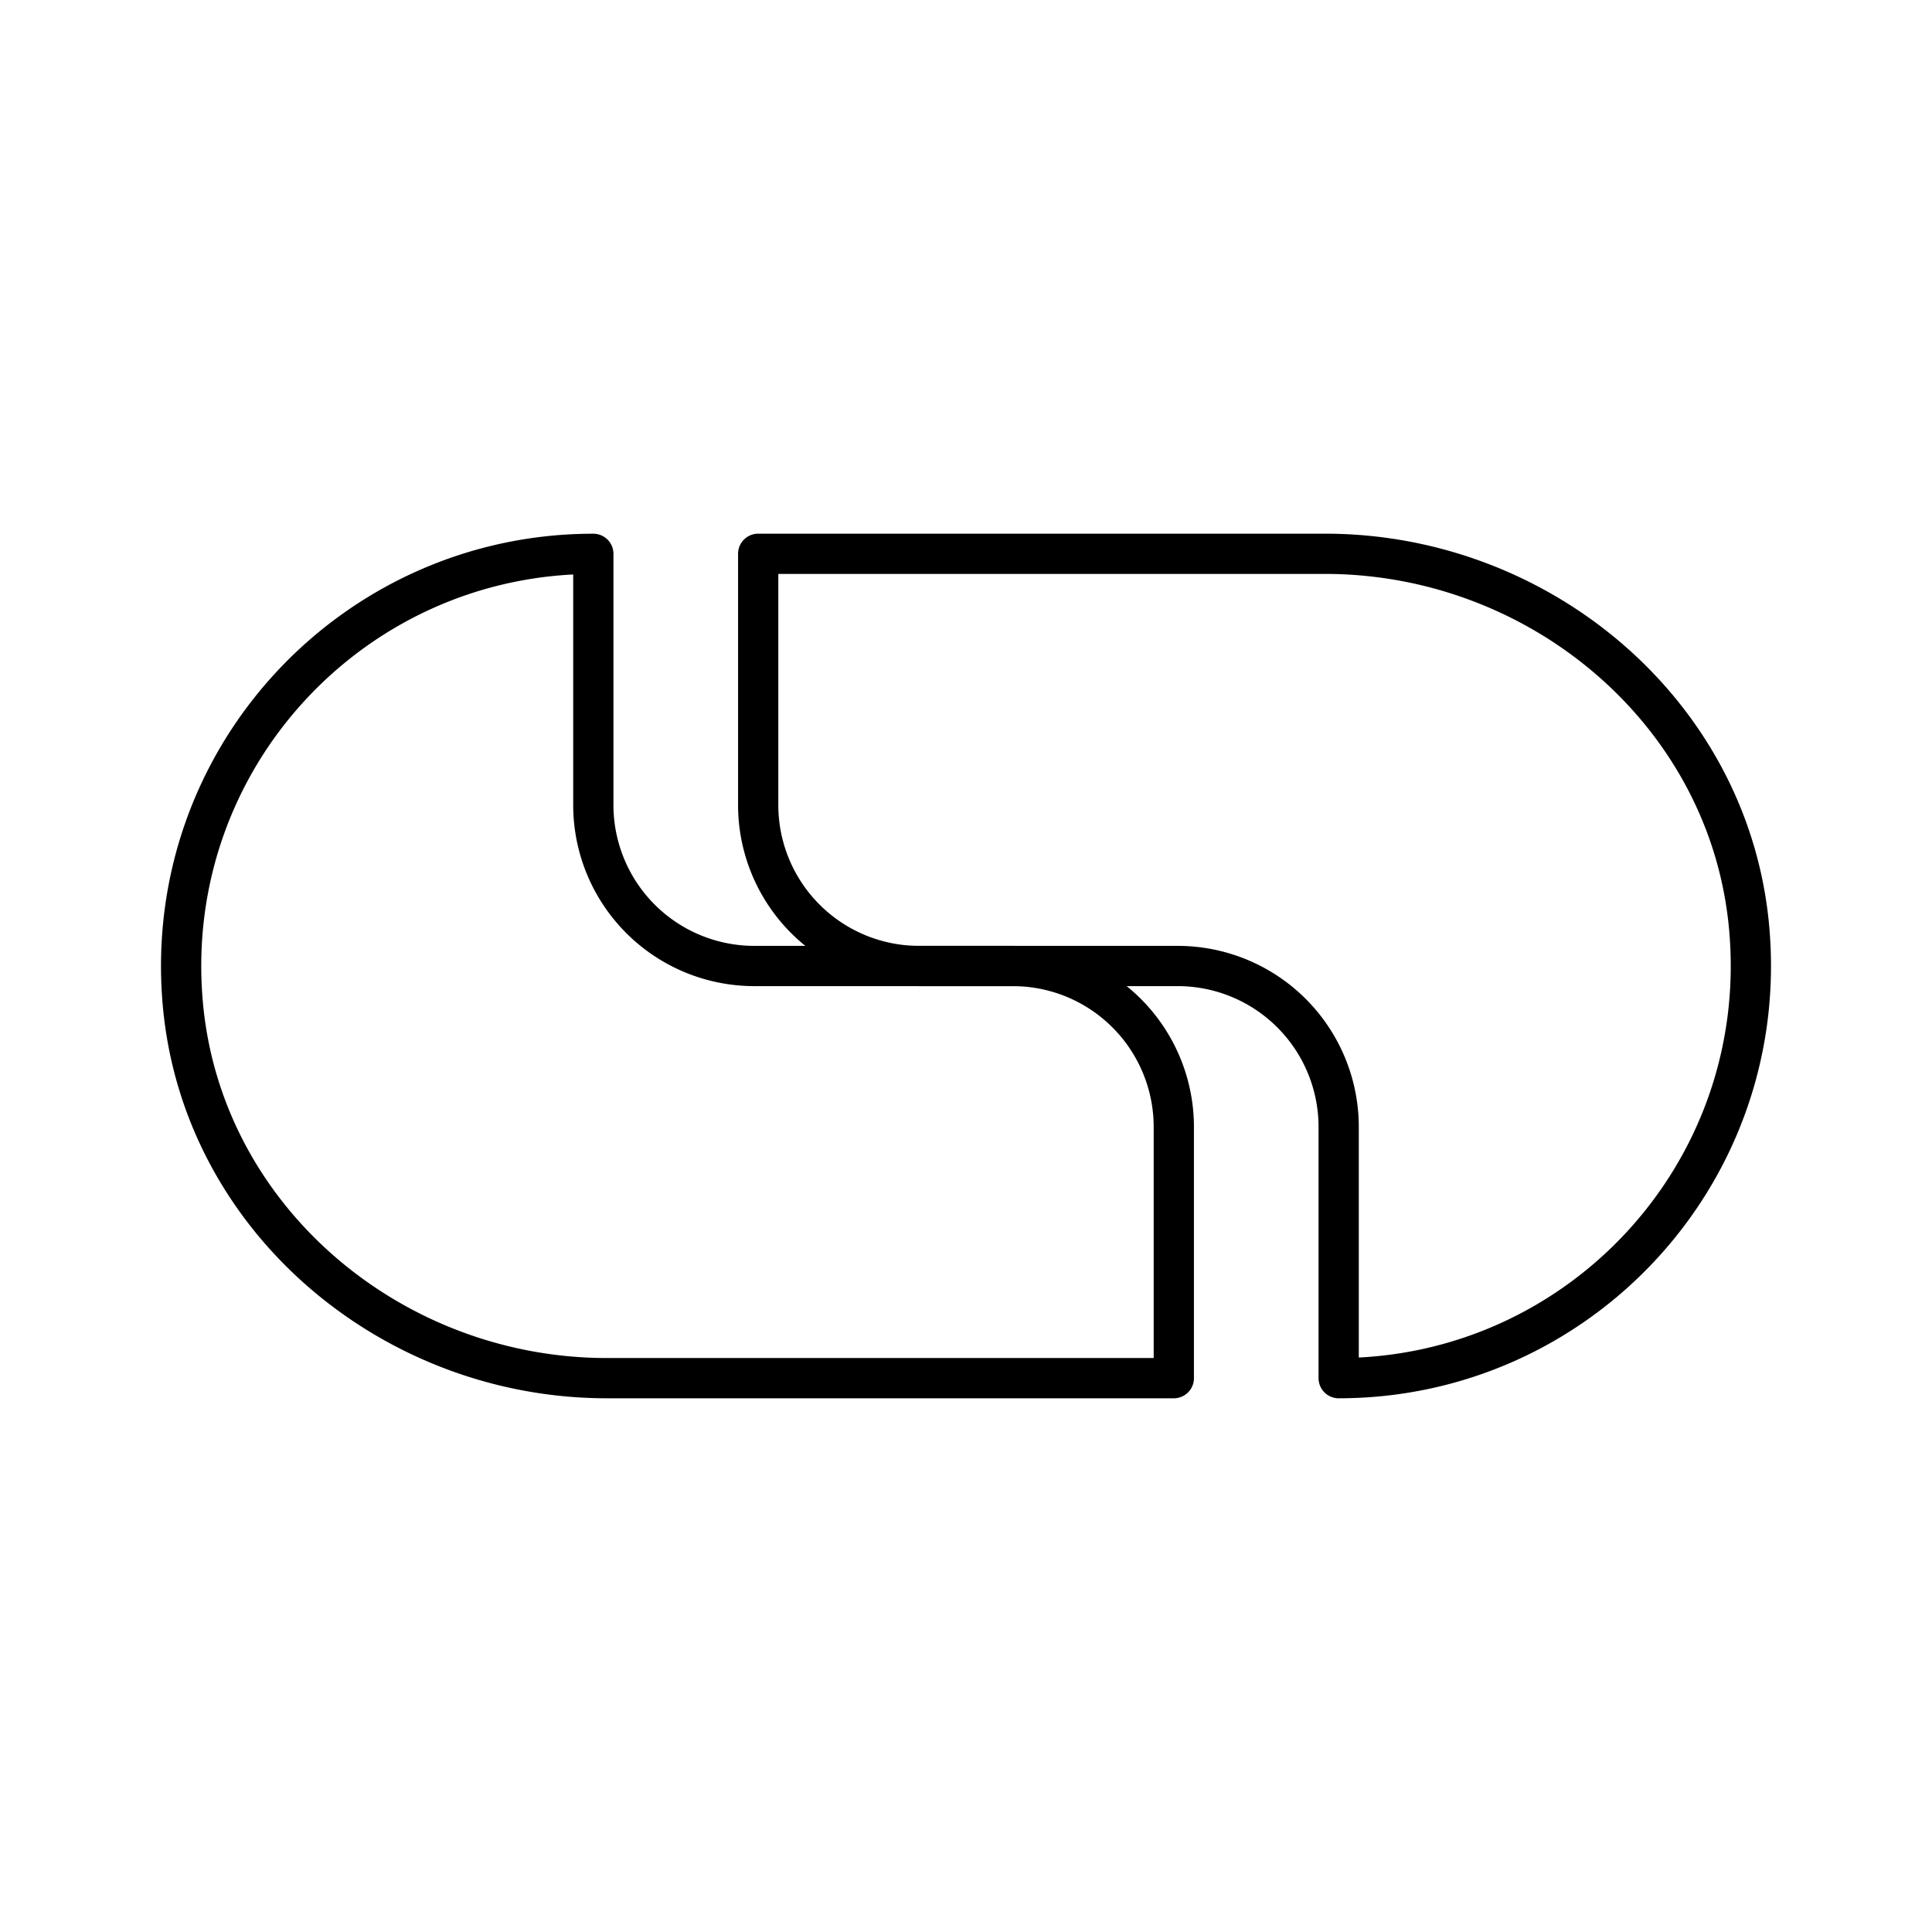 <?xml version="1.0" encoding="utf-8"?>
<!-- Generator: www.svgicons.com -->
<svg xmlns="http://www.w3.org/2000/svg" width="800" height="800" viewBox="0 0 48 48">
<path fill="none" stroke="currentColor" stroke-linecap="round" stroke-linejoin="round" d="M25.163 24h-6.422a4 4 0 0 1-4-4v-6.24c-5.959 0-10.729 5.088-10.201 11.157c.464 5.343 5.176 9.323 10.54 9.323h14.083V28a4 4 0 0 0-4-4"/><path fill="none" stroke="currentColor" stroke-linecap="round" stroke-linejoin="round" d="M22.837 24h6.422a4 4 0 0 1 4 4v6.24c5.959 0 10.729-5.088 10.201-11.157c-.464-5.343-5.176-9.324-10.54-9.324H18.837V20a4 4 0 0 0 4 4"/>
</svg>